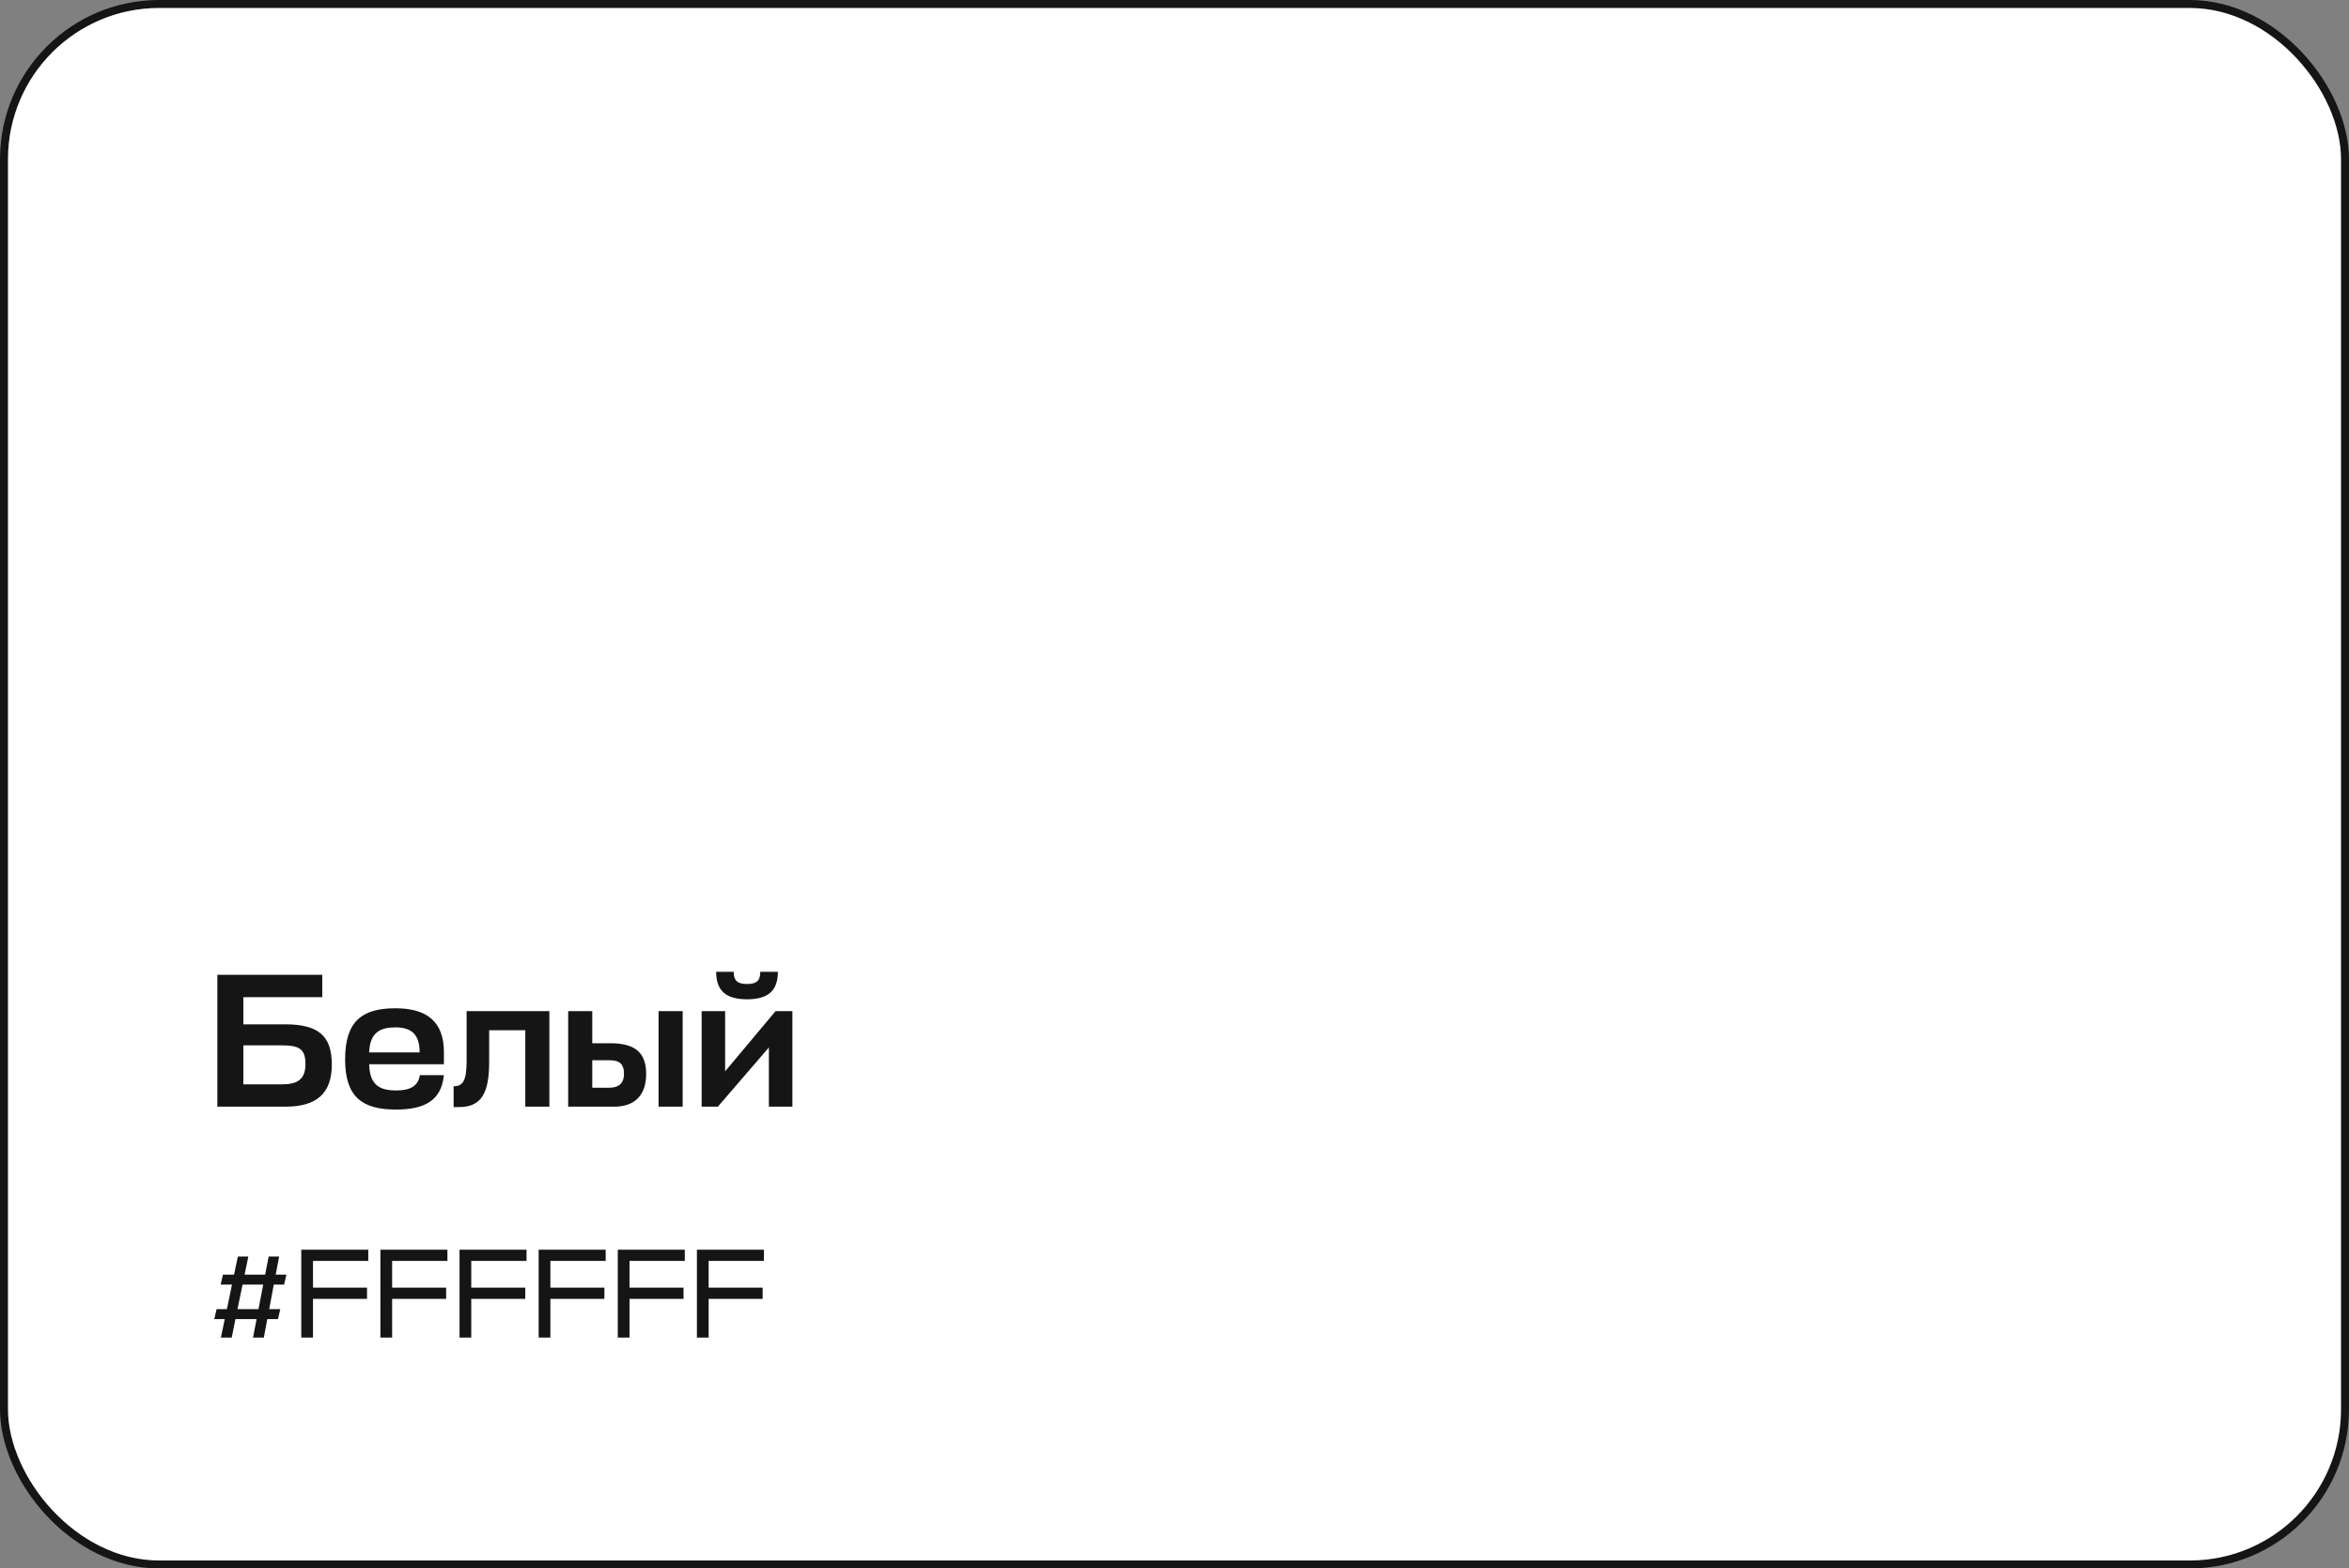 <?xml version="1.0" encoding="UTF-8"?> <svg xmlns="http://www.w3.org/2000/svg" width="295" height="197" viewBox="0 0 295 197" fill="none"><rect x="0" y="0" width="295" height="197" fill="#808080" stroke="none"/><rect x="0.5" y="0.5" width="294" height="196" rx="19.5" fill="white" stroke="#151515"></rect><path d="M41.672 133.696C41.672 130.048 39.92 128.656 35.792 128.656H30.56V125.248H40.472V122.44H27.296V139H35.84C39.752 139 41.672 137.344 41.672 133.696ZM35.408 131.296C37.64 131.296 38.36 131.8 38.36 133.648C38.36 135.544 37.376 136.192 35.456 136.192H30.56V131.296H35.408ZM55.749 132.136C55.749 128.296 53.565 126.64 49.677 126.64C45.573 126.64 43.341 128.152 43.341 133.072C43.341 137.848 45.573 139.36 49.701 139.36C53.253 139.36 55.413 138.304 55.749 135.04H52.725C52.509 136.552 51.309 136.96 49.725 136.96C47.685 136.96 46.413 136.264 46.365 133.696V133.672H55.749V132.136ZM46.365 132.088C46.485 129.616 47.829 129.04 49.653 129.04C51.501 129.04 52.701 129.76 52.701 132.184H46.365V132.088ZM58.601 133.264C58.601 135.808 58.097 136.432 56.969 136.432V139.048H57.665C60.473 139.048 61.433 137.272 61.433 133.36V129.4H65.969V139H68.993V127H58.601V133.264ZM76.636 131.032H74.38V127H71.356V139H77.116C79.876 139 81.148 137.392 81.148 134.896C81.148 132.328 79.9 131.032 76.636 131.032ZM82.708 127V139H85.732V127H82.708ZM76.588 133.168C78.004 133.168 78.364 133.864 78.364 134.848C78.364 136.144 77.644 136.624 76.468 136.624H74.38V133.168H76.588ZM99.513 139V127H97.401L91.066 134.56V127H88.114V139H90.153L96.561 131.56V139H99.513ZM93.826 125.512C96.466 125.512 97.689 124.432 97.689 122.056H95.481C95.481 123.184 95.001 123.592 93.826 123.592C92.626 123.592 92.145 123.184 92.145 122.056H89.938C89.938 124.432 91.162 125.512 93.826 125.512Z" fill="#151515"></path><path d="M31.776 168H33.136L33.568 165.68H34.912L35.2 164.432H33.808L34.384 161.344H35.68L35.968 160.096H34.624L35.056 157.824H33.744L33.296 160.096H30.72L31.184 157.824H29.872L29.392 160.096H28L27.712 161.344H29.136L28.496 164.432H27.2L26.912 165.68H28.224L27.744 168H29.104L29.568 165.68H32.224L31.776 168ZM30.464 161.344H33.056L32.464 164.432H29.824L30.464 161.344ZM46.091 161.728H39.307V158.368H46.251V156.96H37.835V168H39.307V163.136H46.091V161.728ZM56.029 161.728H49.245V158.368H56.188V156.96H47.773V168H49.245V163.136H56.029V161.728ZM65.966 161.728H59.182V158.368H66.126V156.96H57.71V168H59.182V163.136H65.966V161.728ZM75.903 161.728H69.12V158.368H76.064V156.96H67.647V168H69.12V163.136H75.903V161.728ZM85.841 161.728H79.057V158.368H86.001V156.96H77.585V168H79.057V163.136H85.841V161.728ZM95.778 161.728H88.995V158.368H95.939V156.96H87.522V168H88.995V163.136H95.778V161.728Z" fill="#151515"></path></svg> 